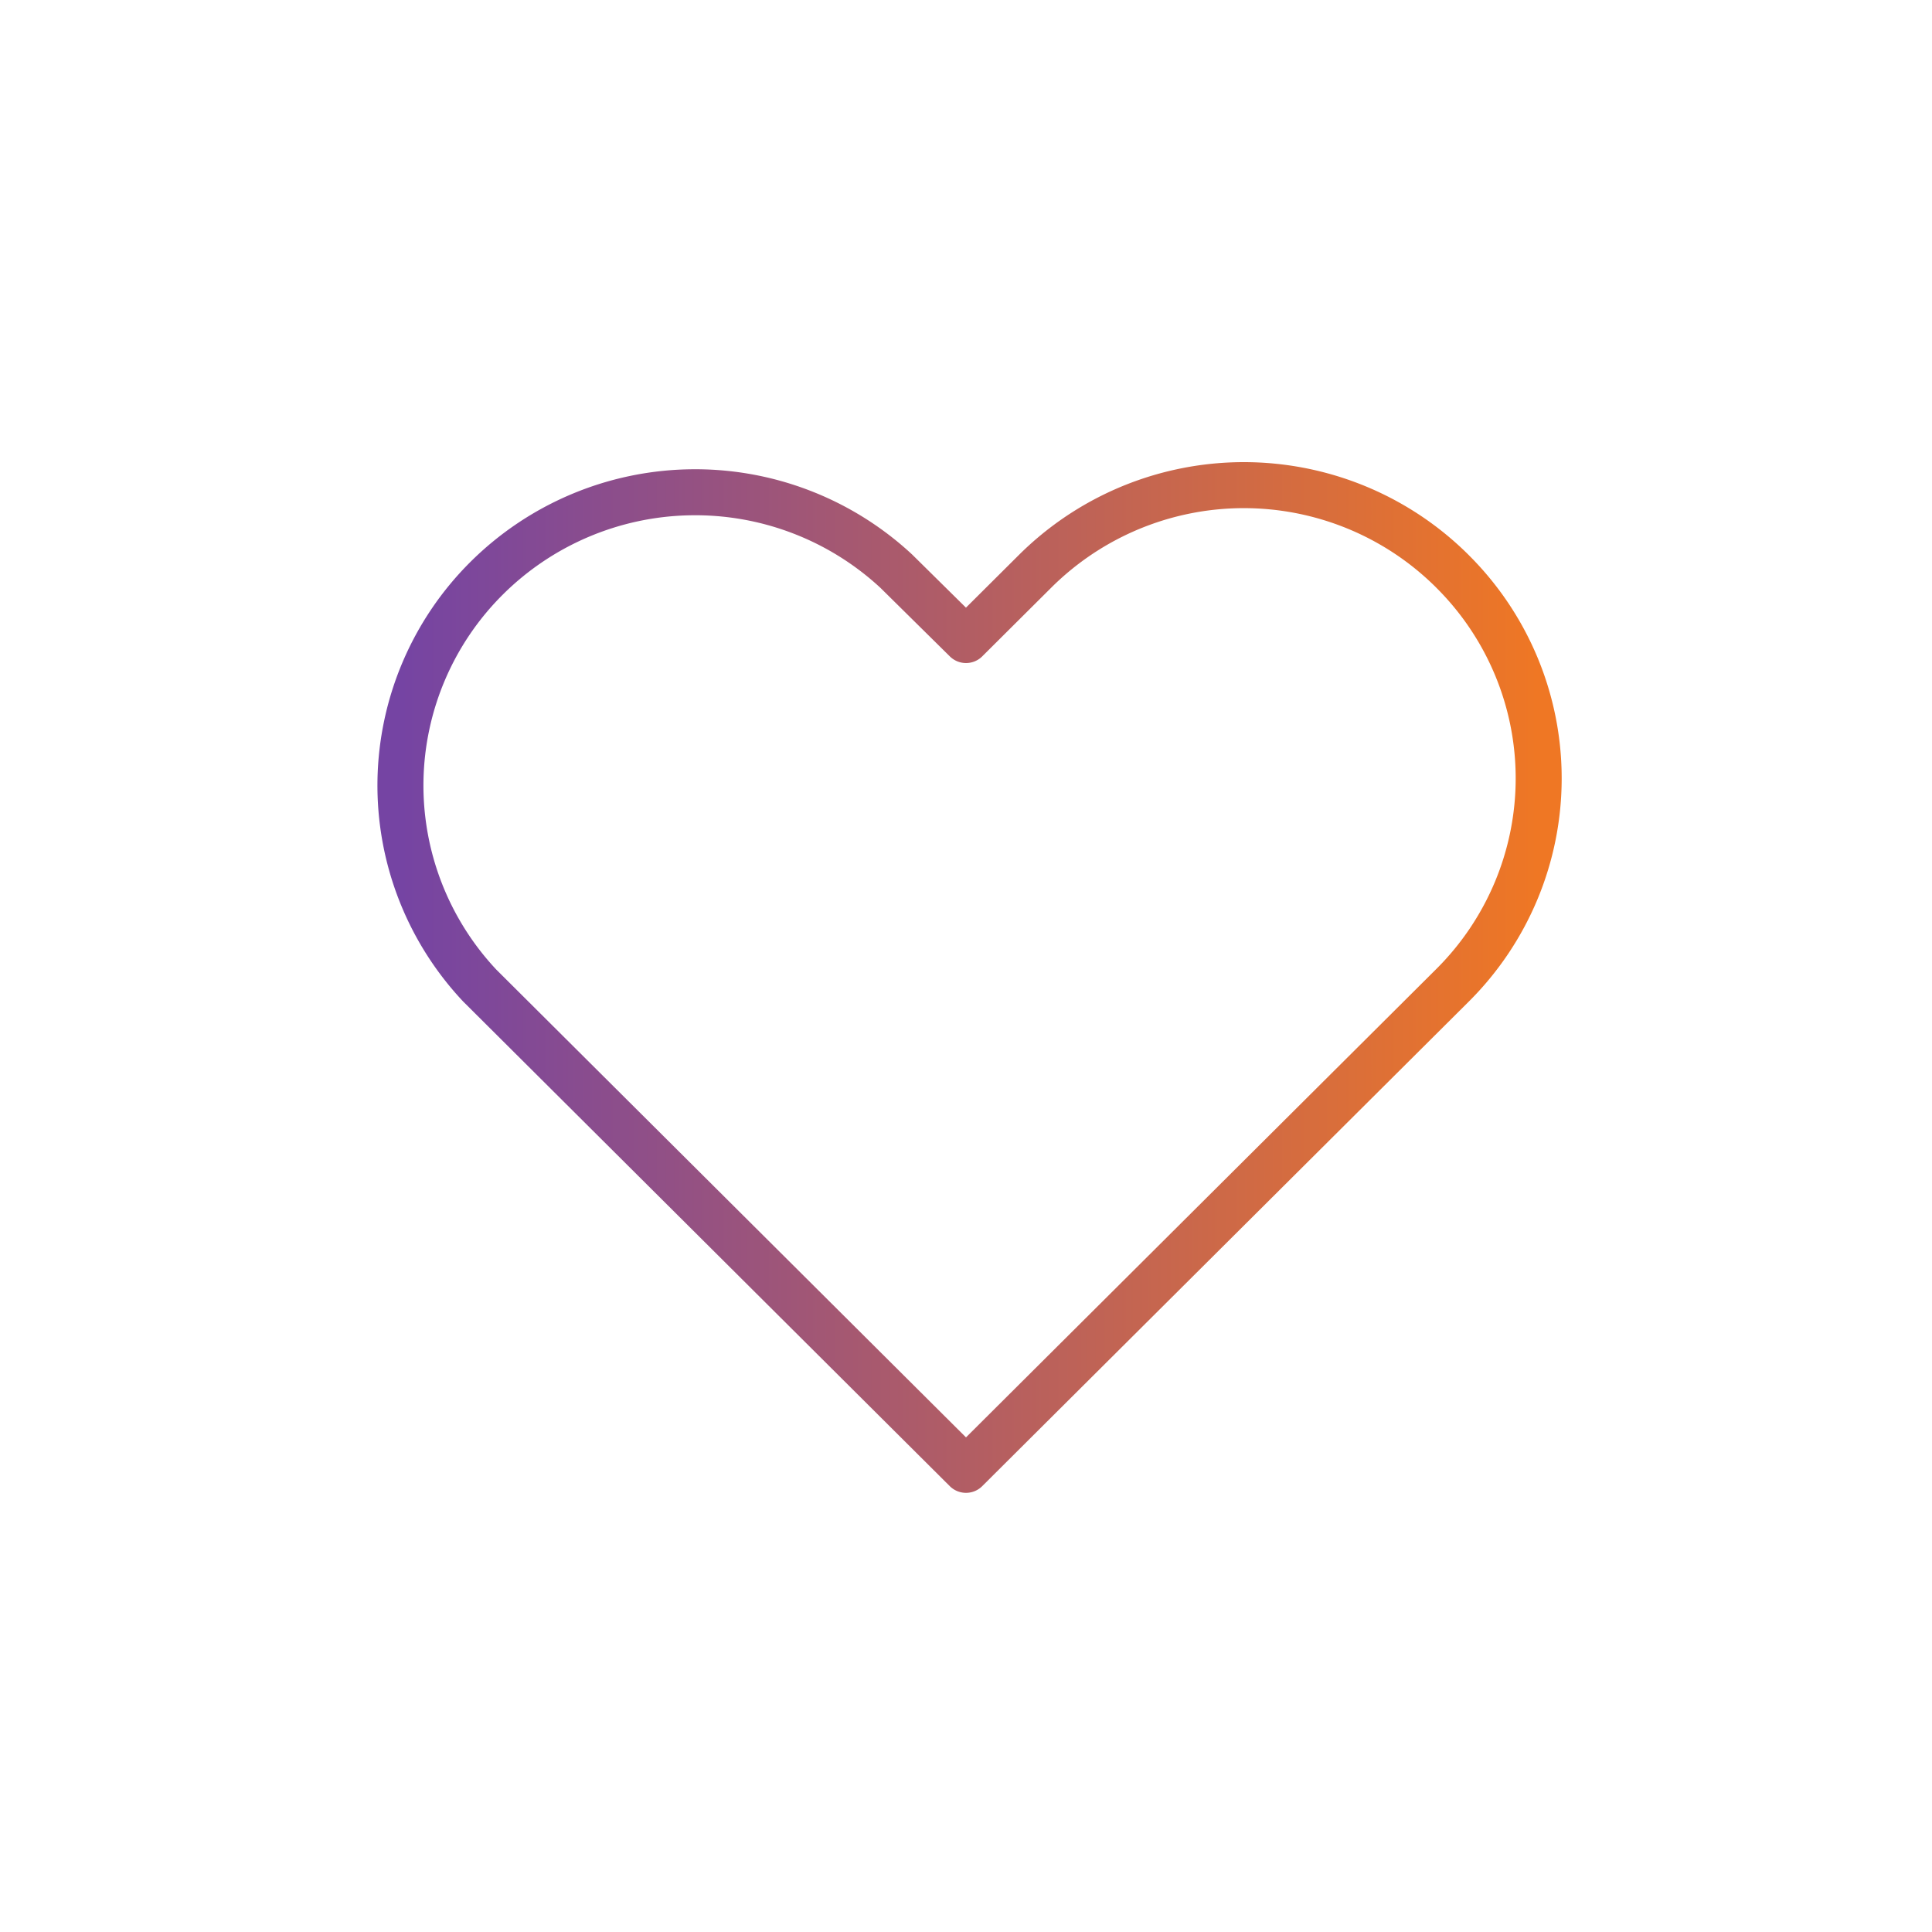 <svg width="84" height="84" fill="none" xmlns="http://www.w3.org/2000/svg"><path d="M63.143 24.832a12.815 12.815 0 0 0-4.159-2.768 12.869 12.869 0 0 0-13.973 2.768l-3.01 2.996-3.034-2.996a12.85 12.85 0 0 0-8.964-3.428 12.845 12.845 0 0 0-8.84 3.732 12.717 12.717 0 0 0-3.751 8.796 12.71 12.71 0 0 0 3.445 8.917L42 63.906 63.143 42.85a12.72 12.72 0 0 0 2.78-4.132 12.67 12.67 0 0 0 0-9.753 12.722 12.722 0 0 0-2.78-4.132Z" stroke="url('#paint0_linear_10200_528')" stroke-width="2" stroke-linecap="round" stroke-linejoin="round"/><defs><linearGradient id="paint0_linear_10200_528" x1="17.41" y1="42.5" x2="66.9" y2="42.5" gradientUnits="userSpaceOnUse"><stop stop-color="#7544A3"/><stop offset="1" stop-color="#EF7724"/></linearGradient></defs></svg>